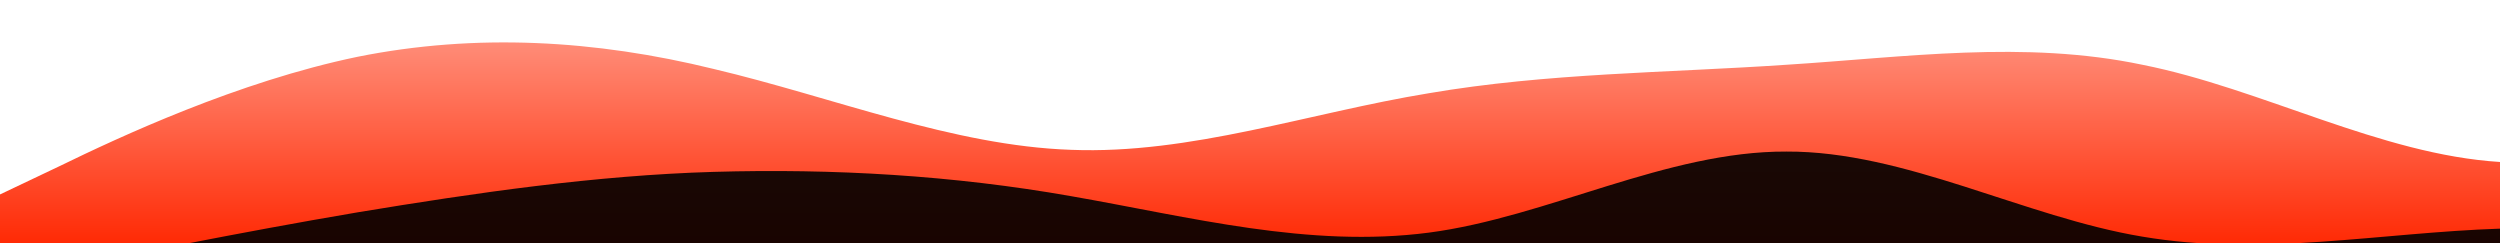 <?xml version="1.0" standalone="no"?>
<svg xmlns:xlink="http://www.w3.org/1999/xlink" id="wave" style="transform:rotate(180deg); transition: 0.3s" viewBox="0 0 1440 140" version="1.1" xmlns="http://www.w3.org/2000/svg"><defs><linearGradient id="sw-gradient-0" x1="0" x2="0" y1="1" y2="0"><stop stop-color="#FF2A05" offset="0%"/><stop stop-color="#ff9582" offset="100%"/></linearGradient></defs><path style="transform:translate(0, 0px); opacity:1" fill="url(#sw-gradient-0)" d="M0,112L34.3,95.7C68.6,79,137,47,206,32.7C274.3,19,343,23,411,39.7C480,56,549,84,617,86.3C685.7,89,754,65,823,53.7C891.4,42,960,42,1029,37.3C1097.1,33,1166,23,1234,37.3C1302.9,51,1371,89,1440,93.3C1508.6,98,1577,70,1646,49C1714.3,28,1783,14,1851,14C1920,14,1989,28,2057,46.7C2125.7,65,2194,89,2263,86.3C2331.4,84,2400,56,2469,44.3C2537.1,33,2606,37,2674,46.7C2742.9,56,2811,70,2880,79.3C2948.6,89,3017,93,3086,81.7C3154.3,70,3223,42,3291,37.3C3360,33,3429,51,3497,70C3565.7,89,3634,107,3703,102.7C3771.4,98,3840,70,3909,67.7C3977.1,65,4046,89,4114,98C4182.9,107,4251,103,4320,95.7C4388.6,89,4457,79,4526,70C4594.3,61,4663,51,4731,58.3C4800,65,4869,89,4903,100.3L4937.1,112L4937.1,140L4902.9,140C4868.6,140,4800,140,4731,140C4662.9,140,4594,140,4526,140C4457.1,140,4389,140,4320,140C4251.4,140,4183,140,4114,140C4045.7,140,3977,140,3909,140C3840,140,3771,140,3703,140C3634.3,140,3566,140,3497,140C3428.6,140,3360,140,3291,140C3222.9,140,3154,140,3086,140C3017.1,140,2949,140,2880,140C2811.4,140,2743,140,2674,140C2605.7,140,2537,140,2469,140C2400,140,2331,140,2263,140C2194.3,140,2126,140,2057,140C1988.6,140,1920,140,1851,140C1782.9,140,1714,140,1646,140C1577.1,140,1509,140,1440,140C1371.4,140,1303,140,1234,140C1165.7,140,1097,140,1029,140C960,140,891,140,823,140C754.3,140,686,140,617,140C548.6,140,480,140,411,140C342.9,140,274,140,206,140C137.1,140,69,140,34,140L0,140Z"/><defs><linearGradient id="sw-gradient-1" x1="0" x2="0" y1="1" y2="0"><stop stop-color="#000" offset="0%"/><stop stop-color="#000" offset="100%"/></linearGradient></defs><path style="transform:translate(0, 50px); opacity:0.9" fill="url(#sw-gradient-1)" d="M0,112L34.3,105C68.6,98,137,84,206,72.3C274.3,61,343,51,411,49C480,47,549,51,617,63C685.7,75,754,93,823,84C891.4,75,960,37,1029,37.3C1097.1,37,1166,75,1234,86.3C1302.9,98,1371,84,1440,81.7C1508.6,79,1577,89,1646,98C1714.3,107,1783,117,1851,105C1920,93,1989,61,2057,49C2125.7,37,2194,47,2263,60.7C2331.4,75,2400,93,2469,102.7C2537.1,112,2606,112,2674,107.3C2742.9,103,2811,93,2880,95.7C2948.6,98,3017,112,3086,100.3C3154.3,89,3223,51,3291,32.7C3360,14,3429,14,3497,23.3C3565.7,33,3634,51,3703,60.7C3771.4,70,3840,70,3909,77C3977.1,84,4046,98,4114,100.3C4182.9,103,4251,93,4320,95.7C4388.6,98,4457,112,4526,112C4594.3,112,4663,98,4731,91C4800,84,4869,84,4903,84L4937.1,84L4937.1,140L4902.9,140C4868.6,140,4800,140,4731,140C4662.9,140,4594,140,4526,140C4457.1,140,4389,140,4320,140C4251.4,140,4183,140,4114,140C4045.7,140,3977,140,3909,140C3840,140,3771,140,3703,140C3634.3,140,3566,140,3497,140C3428.6,140,3360,140,3291,140C3222.9,140,3154,140,3086,140C3017.1,140,2949,140,2880,140C2811.4,140,2743,140,2674,140C2605.7,140,2537,140,2469,140C2400,140,2331,140,2263,140C2194.3,140,2126,140,2057,140C1988.6,140,1920,140,1851,140C1782.9,140,1714,140,1646,140C1577.1,140,1509,140,1440,140C1371.4,140,1303,140,1234,140C1165.7,140,1097,140,1029,140C960,140,891,140,823,140C754.3,140,686,140,617,140C548.6,140,480,140,411,140C342.9,140,274,140,206,140C137.1,140,69,140,34,140L0,140Z"/></svg>